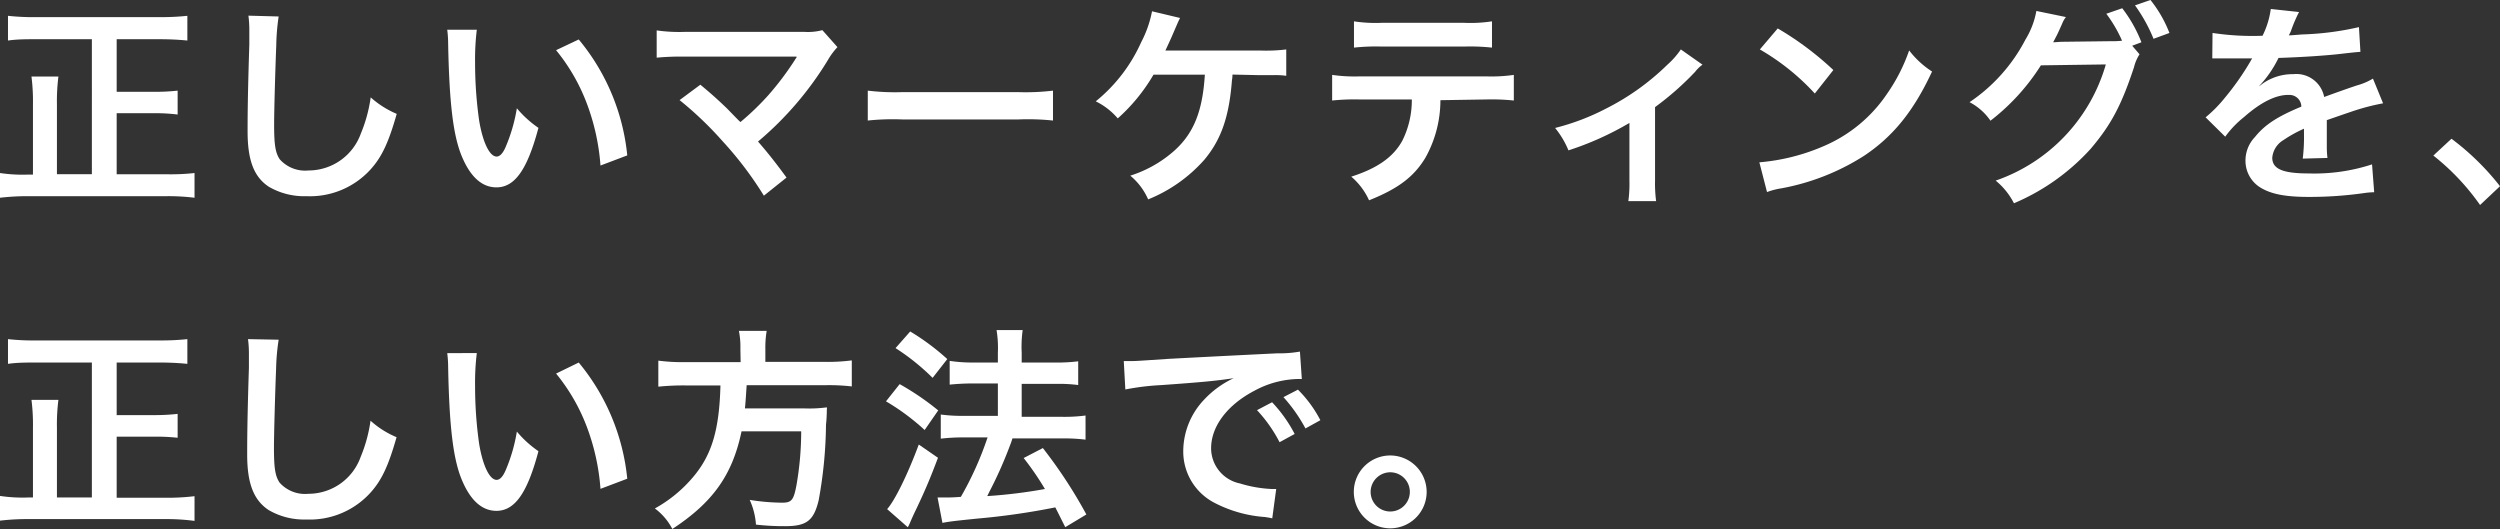 <svg id="Layer_1" data-name="Layer 1" xmlns="http://www.w3.org/2000/svg" viewBox="0 0 303.42 64.2"><rect x="0" y="0" width="303.42" height="64.2" fill="#333333" stroke="none"/><path d="M11.15,4.76H4.29c-1.11,0-2.22,0-3.32.16v-3a28,28,0,0,0,3.3.16H19.41a30.93,30.93,0,0,0,3.33-.16v3c-1.11-.11-2.22-.16-3.33-.16H14.16v6.38h4.47A23.86,23.86,0,0,0,21.56,11v2.9a22,22,0,0,0-2.93-.16H14.16v7.41h6A26.5,26.5,0,0,0,23.61,21v3a26.2,26.2,0,0,0-3.43-.19H3.46A28.55,28.55,0,0,0,0,24V21a18.43,18.43,0,0,0,3.4.19H4V12.69a24.13,24.13,0,0,0-.18-3.4H7.09a23.71,23.71,0,0,0-.18,3.37v8.48h4.24Z" transform="translate(0 0)" fill="#fff"/><path d="M33.82,2a26,26,0,0,0-.29,3.52c-.1,2.43-.26,7.74-.26,9.6,0,2.48.16,3.43.68,4.21a4.13,4.13,0,0,0,3.5,1.36,6.75,6.75,0,0,0,6.34-4.47,17.72,17.72,0,0,0,1.2-4.4,11.35,11.35,0,0,0,3.16,2c-1,3.53-1.83,5.23-3.11,6.67a9.93,9.93,0,0,1-7.85,3.32,8.51,8.51,0,0,1-4.57-1.15c-1.81-1.2-2.57-3.22-2.57-6.72,0-1.36,0-4,.21-10.55V3.68a13.19,13.19,0,0,0-.11-1.78Z" transform="translate(0 0)" fill="#fff"/><path d="M57.87,3.61a29.7,29.7,0,0,0-.21,4,49.71,49.71,0,0,0,.49,7C58.6,17.33,59.44,19,60.27,19c.4,0,.76-.39,1.08-1.12a20.13,20.13,0,0,0,1.38-4.74,12.89,12.89,0,0,0,2.62,2.38c-1.36,5.1-2.88,7.22-5.1,7.22-1.76,0-3.17-1.28-4.21-3.79s-1.51-6.44-1.65-13.67a13.26,13.26,0,0,0-.11-1.67ZM70.24,4.79a26,26,0,0,1,5.89,14.07l-3.25,1.23a26.88,26.88,0,0,0-1.67-7.56,23,23,0,0,0-3.72-6.44Z" transform="translate(0 0)" fill="#fff"/><path d="M85,10.28c1.39,1.15,2.17,1.86,3.25,2.9,1.43,1.47,1.43,1.47,1.62,1.63a32.3,32.3,0,0,0,3.42-3.3,35.89,35.89,0,0,0,3.2-4.26A1,1,0,0,1,96.67,7l0-.13q-.6,0-1.2,0H83A31.08,31.08,0,0,0,79.7,7V3.69a19.33,19.33,0,0,0,3.4.18H97.64a6.91,6.91,0,0,0,2.17-.21l1.83,2.06a8.31,8.31,0,0,0-1.15,1.55A40.12,40.12,0,0,1,92,17.18c1.1,1.26,2.1,2.51,3.46,4.37l-2.75,2.2a43.2,43.2,0,0,0-5-6.6,42.61,42.61,0,0,0-5.23-5Z" transform="translate(0 0)" fill="#fff"/><path d="M105.32,11a27.3,27.3,0,0,0,4.24.18h14a27.3,27.3,0,0,0,4.24-.18v3.63a29,29,0,0,0-4.27-.13H109.58a28.84,28.84,0,0,0-4.26.13Z" transform="translate(0 0)" fill="#fff"/><path d="M149.58,9.05a3.3,3.3,0,0,1-.06.68c-.34,4.45-1.31,7.22-3.37,9.68a18.19,18.19,0,0,1-6.8,4.79,7.79,7.79,0,0,0-2.17-2.88,14.73,14.73,0,0,0,5.31-3c2.38-2.12,3.47-4.81,3.74-9.26H140a21.77,21.77,0,0,1-4.34,5.31,8.29,8.29,0,0,0-2.67-2.07,19.47,19.47,0,0,0,5.52-7.19,13.53,13.53,0,0,0,1.31-3.74l3.4.81c-.21.42-.21.42-1,2.25-.21.47-.47,1.05-.78,1.7h11.43A20.09,20.09,0,0,0,156.11,6V9.2a9.42,9.42,0,0,0-1.59-.08h-1.73Z" transform="translate(0 0)" fill="#fff"/><path d="M174.82,12.16a14.31,14.31,0,0,1-1.83,7c-1.39,2.3-3.3,3.74-6.83,5.15A8.23,8.23,0,0,0,164,21.44c3.14-1,5.1-2.36,6.2-4.37a11,11,0,0,0,1.15-5H165a26.26,26.26,0,0,0-3.32.13V9.09a19,19,0,0,0,3.37.18h15.31a19,19,0,0,0,3.37-.18V12.2a26.26,26.26,0,0,0-3.32-.13ZM164.33,2.59a17.38,17.38,0,0,0,3.38.18h10a17.24,17.24,0,0,0,3.37-.18V5.78a24.51,24.51,0,0,0-3.32-.13H167.65a24.51,24.51,0,0,0-3.32.13Z" transform="translate(0 0)" fill="#fff"/><path d="M206.63,7.85a4,4,0,0,0-.89.86A35.44,35.44,0,0,1,200.87,13v8.89a16.37,16.37,0,0,0,.13,2.52h-3.37a16,16,0,0,0,.13-2.49v-7a36.69,36.69,0,0,1-7.4,3.33,10.7,10.7,0,0,0-1.62-2.72,28.2,28.2,0,0,0,6.2-2.36,29.76,29.76,0,0,0,7.42-5.31A9.9,9.9,0,0,0,204,6Z" transform="translate(0 0)" fill="#fff"/><path d="M213.53,19.7a24.73,24.73,0,0,0,7.75-1.94,17.55,17.55,0,0,0,7.77-6.41,21.31,21.31,0,0,0,2.66-5.23,10.94,10.94,0,0,0,2.78,2.56c-2.23,4.79-4.71,7.88-8.3,10.26a28.06,28.06,0,0,1-10,3.92,8.63,8.63,0,0,0-1.73.45Zm2.23-16.25a37.36,37.36,0,0,1,6.75,5.05l-2.25,2.85A28.06,28.06,0,0,0,213.59,6Z" transform="translate(0 0)" fill="#fff"/><path d="M259.67,6.59A5.19,5.19,0,0,0,259,8.16c-1.54,4.66-2.8,7-5.25,9.89a26.48,26.48,0,0,1-9.32,6.62,8.58,8.58,0,0,0-2.22-2.75,21.07,21.07,0,0,0,13.37-14.1l-7.88.11a26,26,0,0,1-6.12,6.72,7,7,0,0,0-2.54-2.25,20.55,20.55,0,0,0,6.78-7.59,10,10,0,0,0,1.33-3.48l3.59.74a2.88,2.88,0,0,0-.45.78c-.21.47-.44,1-.7,1.52-.13.23-.13.26-.19.36l-.21.4c.32,0,.74-.06,1.26-.06L256.19,5a10.32,10.32,0,0,0,1.36-.06,16.45,16.45,0,0,0-1.91-3.27L257.57,1a16.51,16.51,0,0,1,2.33,4.13l-1.12.42Zm1.7-1.88A19.18,19.18,0,0,0,259.12.65L261,0a15.18,15.18,0,0,1,2.3,4Z" transform="translate(0 0)" fill="#fff"/><path d="M268.53,4a32.45,32.45,0,0,0,6.07.34,10.31,10.31,0,0,0,1-3.25l3.43.37a18,18,0,0,0-1,2.35q-.11.24-.24.48c.21,0,.21,0,1.65-.11a35.22,35.22,0,0,0,6.86-.89l.18,3c-.73.06-.73.06-2.07.21-1.91.24-5.23.45-7.87.53a13.71,13.71,0,0,1-2.41,3.48h0l.52-.39A6.35,6.35,0,0,1,278.34,9a3.44,3.44,0,0,1,3.74,2.77c2-.73,3.35-1.2,4-1.41A7.61,7.61,0,0,0,288,9.54l1.23,3a26.26,26.26,0,0,0-2.91.71c-.36.1-1.67.55-3.92,1.33v3.21a10.64,10.64,0,0,0,.08,1.38l-3,.08a21.54,21.54,0,0,0,.15-3v-.63A15.58,15.58,0,0,0,277.14,17a2.77,2.77,0,0,0-1.36,2.14c0,1.36,1.26,1.91,4.42,1.91a22.53,22.53,0,0,0,7.69-1.1l.26,3.38a9.71,9.71,0,0,0-1.2.1,47,47,0,0,1-6.7.47c-2.77,0-4.5-.31-5.83-1.09a3.8,3.8,0,0,1-1.89-3.28,4.12,4.12,0,0,1,1.15-2.9c1.18-1.47,2.67-2.46,5.63-3.69a1.44,1.44,0,0,0-1.46-1.42h-.14c-1.52,0-3.35.91-5.36,2.69a12,12,0,0,0-2.28,2.38l-2.38-2.35A16.18,16.18,0,0,0,270,11.9a33,33,0,0,0,3.14-4.47,1.94,1.94,0,0,1,.21-.34H268.5Z" transform="translate(0 0)" fill="#fff"/><path d="M297.53,16.84a30.9,30.9,0,0,1,5.89,5.76L301,24.88a28.33,28.33,0,0,0-5.67-6Z" transform="translate(0 0)" fill="#fff"/><path d="M11.15,44H4.29c-1.11,0-2.22,0-3.32.16v-3a28,28,0,0,0,3.3.16H19.41a30.93,30.93,0,0,0,3.33-.16v3c-1.11-.11-2.22-.16-3.33-.16H14.16v6.38h4.47a23.86,23.86,0,0,0,2.93-.15v2.9A23.87,23.87,0,0,0,18.63,53H14.16v7.41h6a26.5,26.5,0,0,0,3.45-.19v3A26.2,26.2,0,0,0,20.18,63H3.46A28.55,28.55,0,0,0,0,63.19v-3a18.43,18.43,0,0,0,3.4.19H4V51.93a24.13,24.13,0,0,0-.18-3.4H7.09a23.71,23.71,0,0,0-.18,3.37v8.48h4.24Z" transform="translate(0 0)" fill="#fff"/><path d="M33.82,41.23a26.15,26.15,0,0,0-.31,3.53c-.1,2.43-.26,7.74-.26,9.6,0,2.49.16,3.43.68,4.21a4.13,4.13,0,0,0,3.5,1.36,6.73,6.73,0,0,0,6.34-4.47,17.72,17.72,0,0,0,1.2-4.4,11,11,0,0,0,3.16,2c-1,3.53-1.83,5.23-3.11,6.67a9.93,9.93,0,0,1-7.85,3.32A8.51,8.51,0,0,1,32.6,61.9C30.79,60.7,30,58.68,30,55.18c0-1.36,0-4,.21-10.54V42.93a13.14,13.14,0,0,0-.11-1.77Z" transform="translate(0 0)" fill="#fff"/><path d="M57.87,42.85a29.7,29.7,0,0,0-.21,4,49.71,49.71,0,0,0,.49,7c.45,2.72,1.29,4.39,2.12,4.39.4,0,.76-.39,1.08-1.12a20.13,20.13,0,0,0,1.38-4.74,12.89,12.89,0,0,0,2.62,2.38C64,59.86,62.47,62,60.25,62c-1.76,0-3.17-1.28-4.21-3.79s-1.51-6.42-1.65-13.68a13.26,13.26,0,0,0-.11-1.67ZM70.24,44A26.12,26.12,0,0,1,76.13,58.1l-3.25,1.23a26.88,26.88,0,0,0-1.67-7.56,23,23,0,0,0-3.72-6.43Z" transform="translate(0 0)" fill="#fff"/><path d="M89.86,42.33a9.89,9.89,0,0,0-.18-2.17h3.37a12.13,12.13,0,0,0-.16,2.17v1.59h7.2a22.6,22.6,0,0,0,3.29-.18V46.9a24.25,24.25,0,0,0-3.19-.15H90.62c-.13,2-.13,2-.21,2.82h7.24a16.23,16.23,0,0,0,2.7-.13.57.57,0,0,1,0,.26,17.13,17.13,0,0,1-.1,1.84,53.36,53.36,0,0,1-.89,9.18c-.6,2.48-1.47,3.14-4.08,3.14a30.07,30.07,0,0,1-3.53-.19,8.67,8.67,0,0,0-.76-3,25.83,25.83,0,0,0,3.92.34c1.15,0,1.41-.29,1.75-2.09a38.11,38.11,0,0,0,.58-6.57H90c-1.1,5.26-3.45,8.61-8.4,11.85a7.27,7.27,0,0,0-2.12-2.49,16.51,16.51,0,0,0,4.69-3.87c2.25-2.69,3.13-5.73,3.27-11.06H83.17a29.82,29.82,0,0,0-3.27.15V43.77a22.33,22.33,0,0,0,3.27.18h6.72Z" transform="translate(0 0)" fill="#fff"/><path d="M109.19,46.62a32.45,32.45,0,0,1,4.68,3.19l-1.65,2.38a27,27,0,0,0-4.69-3.48Zm4.65,8.94c-.91,2.41-1.49,3.8-2.53,6-.48,1-.48,1-.82,1.78a5.51,5.51,0,0,1-.31.65l-2.51-2.2c.91-1,2.51-4.23,3.84-7.84Zm-3.37-15.33a28.27,28.27,0,0,1,4.5,3.35l-1.78,2.28a27,27,0,0,0-4.5-3.61Zm3.32,20.15h.89c.42,0,1,0,1.94-.08a39.85,39.85,0,0,0,3.24-7.21H117a22.21,22.21,0,0,0-2.82.15V50.31a19.38,19.38,0,0,0,2.85.16h4.08V46.54H118c-1,0-1.91.06-2.74.14V43.8A18.3,18.3,0,0,0,118,44h3.11V42.8a13.23,13.23,0,0,0-.16-2.74h3.17A14.78,14.78,0,0,0,124,42.8V44h4.19a19.92,19.92,0,0,0,2.67-.15v2.88a18,18,0,0,0-2.65-.14H124v4h5a19.43,19.43,0,0,0,2.75-.16v2.93a20.57,20.57,0,0,0-2.72-.15h-6.15c-.15.47-.15.47-.52,1.43a50.34,50.34,0,0,1-2.3,5.08l-.24.49a61.09,61.09,0,0,0,7-.86,34.72,34.72,0,0,0-2.58-3.76l2.33-1.21a57.91,57.91,0,0,1,5.28,8.06l-2.56,1.54c-.61-1.2-.79-1.59-1.21-2.4a86.36,86.36,0,0,1-9.47,1.36c-2.85.29-3.4.36-4.23.52Z" transform="translate(0 0)" fill="#fff"/><path d="M136.39,43.82h1c.47,0,.47,0,4.31-.26,1.91-.1,6.39-.34,13.37-.68a13.6,13.6,0,0,0,2.7-.21L158,46h-.55a11.6,11.6,0,0,0-5.18,1.41c-3.32,1.73-5.28,4.34-5.28,7a4.37,4.37,0,0,0,3.48,4.26,15.56,15.56,0,0,0,3.89.68h.53l-.48,3.56c-.34-.08-.39-.08-.88-.16A15.63,15.63,0,0,1,147.35,61a7,7,0,0,1-3.74-6.31,9.11,9.11,0,0,1,2.49-6.14,11.6,11.6,0,0,1,3.63-2.65c-2.11.32-3.74.48-8.81.84a30.08,30.08,0,0,0-4.34.53Zm18,5a16.85,16.85,0,0,1,2.74,3.85l-1.83,1a17.3,17.3,0,0,0-2.74-3.89ZM158.44,52a19,19,0,0,0-2.67-3.8l1.76-.91A14.93,14.93,0,0,1,160.25,51Z" transform="translate(0 0)" fill="#fff"/><path d="M173.15,59.7a4.42,4.42,0,1,1-4.42-4.42h0A4.43,4.43,0,0,1,173.15,59.7Zm-6.8,0a2.38,2.38,0,1,0,2.38-2.38A2.39,2.39,0,0,0,166.35,59.7Z" transform="translate(0 0)" fill="#fff"/></svg>